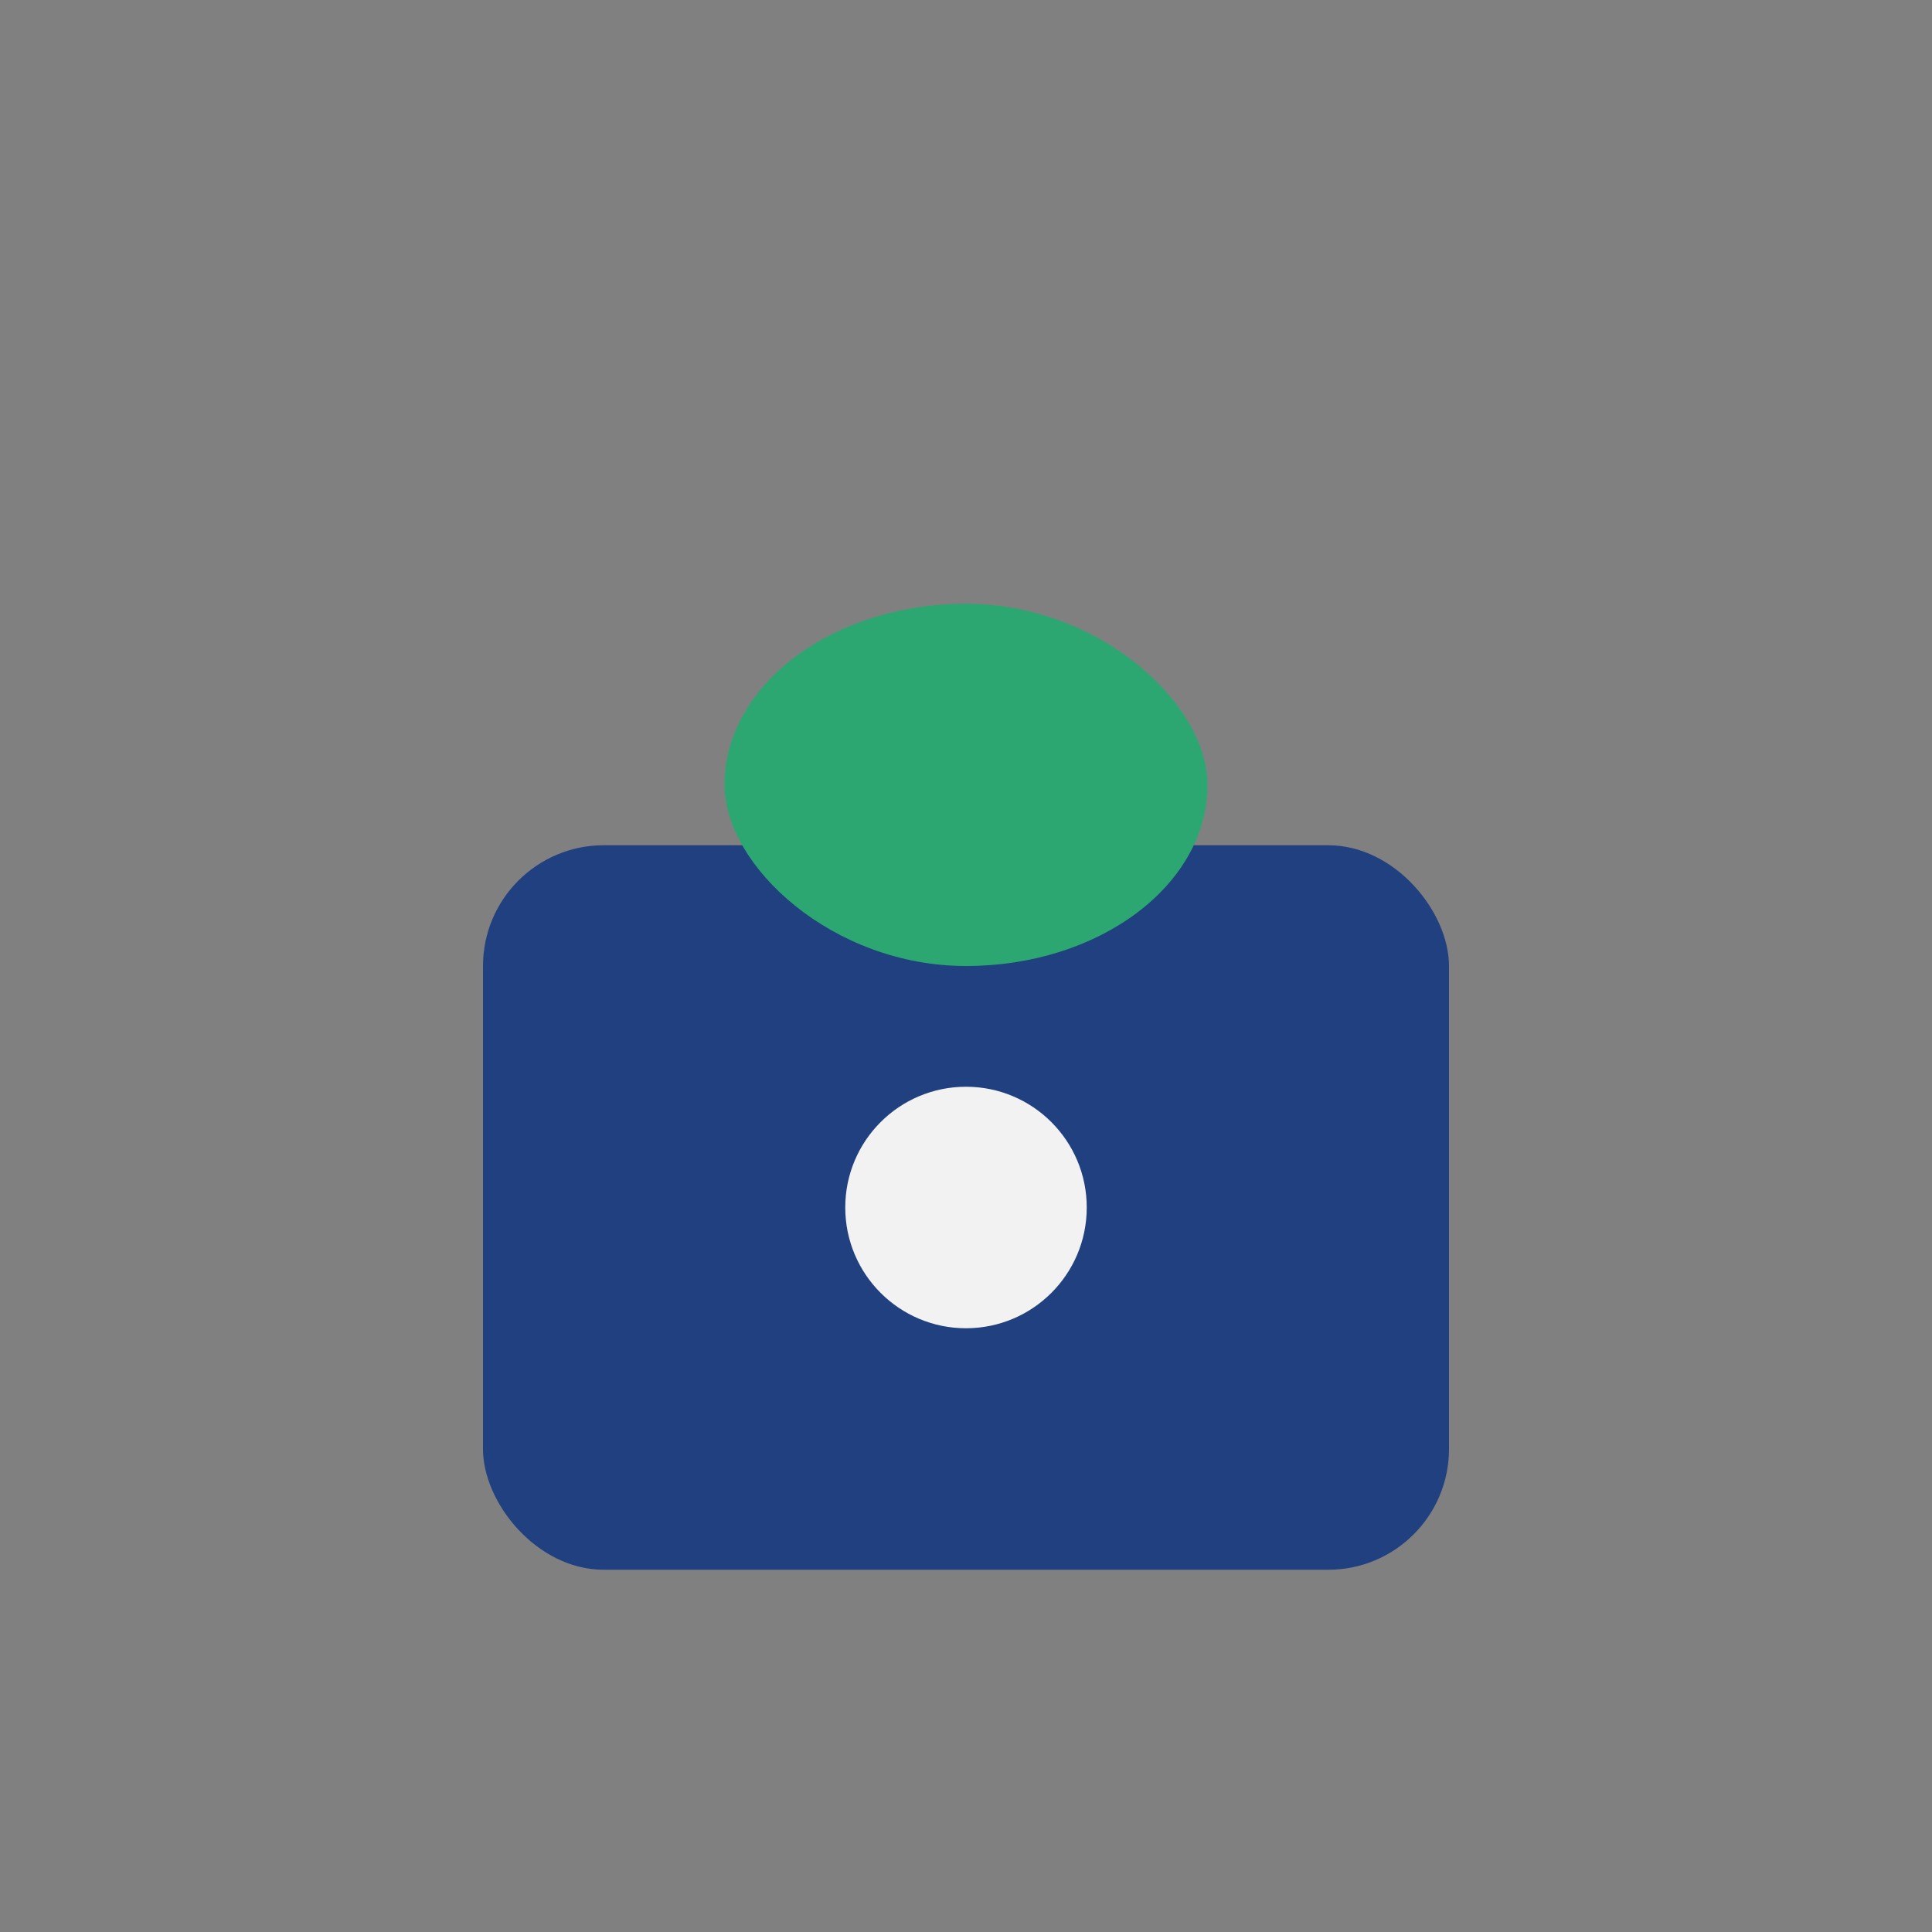 <?xml version="1.0" encoding="UTF-8"?>
<svg xmlns="http://www.w3.org/2000/svg" width="32" height="32" viewBox="0 0 32 32"><rect x="0" y="0" width="32" height="32" fill="#808080" stroke="none"/><rect x="8" y="14" width="16" height="12" rx="2" fill="#204080"/><rect x="12" y="10" width="8" height="6" rx="4" fill="#2DA772"/><circle cx="16" cy="20" r="2" fill="#F2F2F2"/></svg>